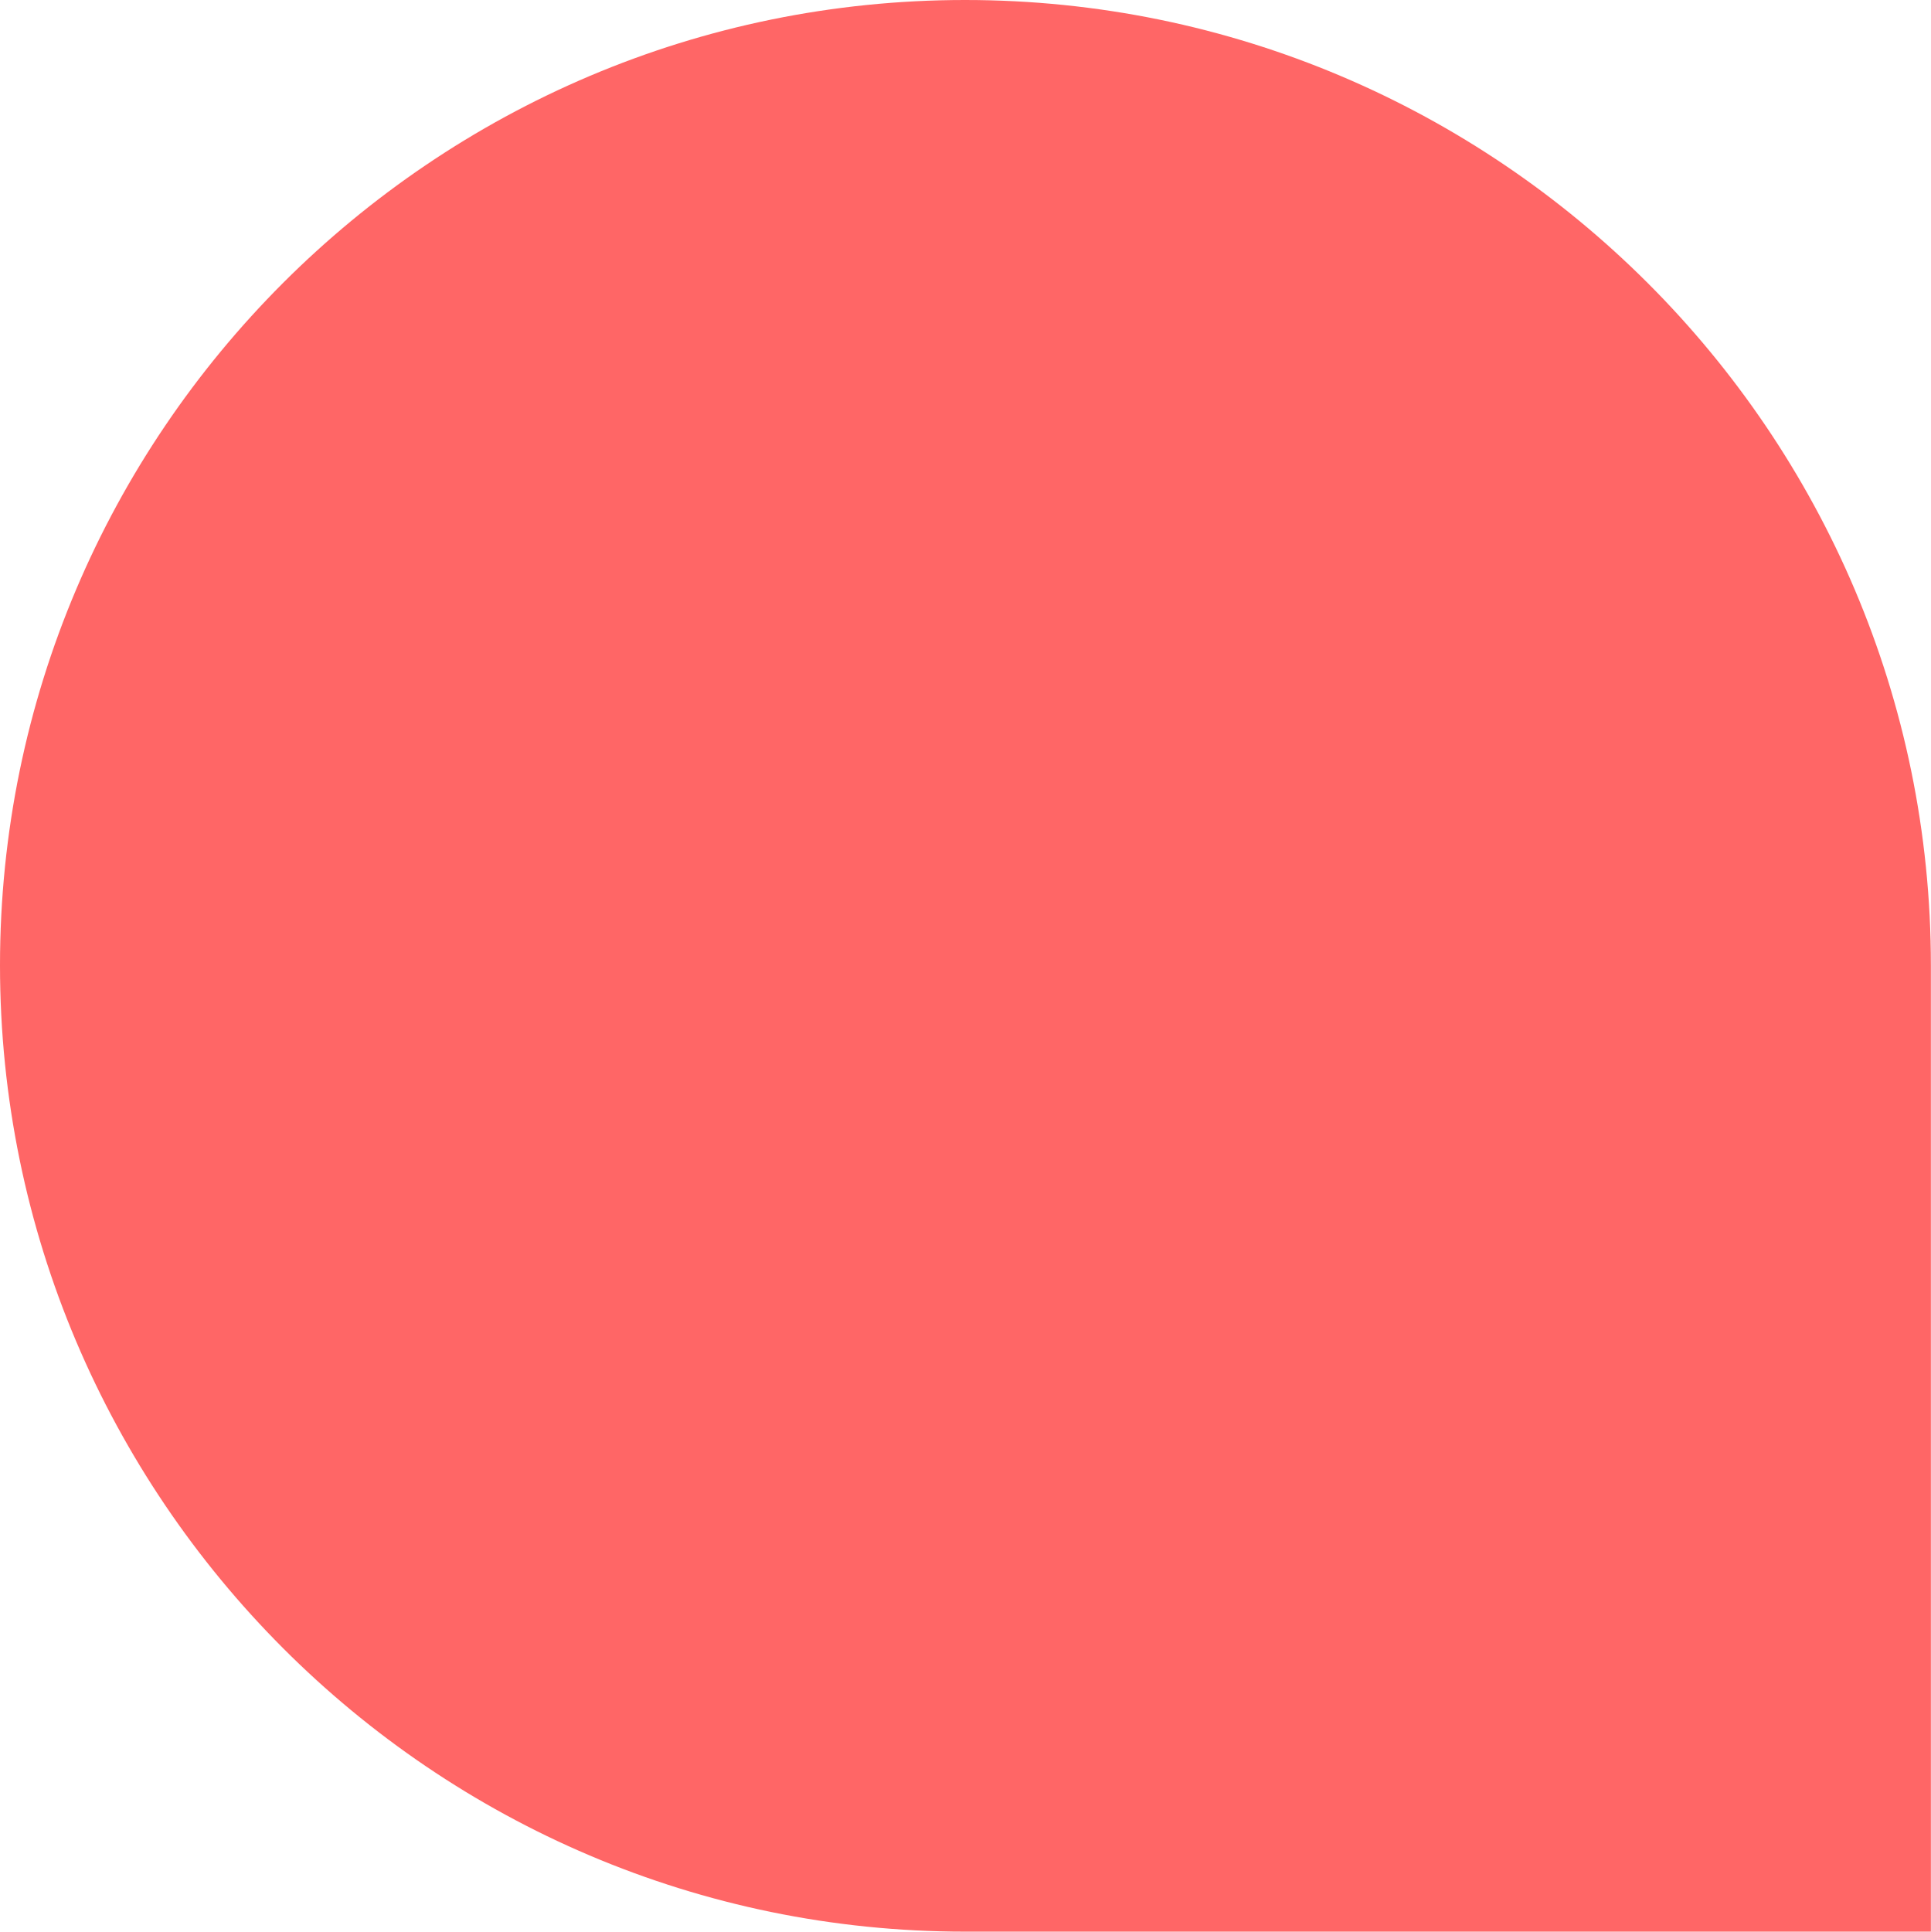 <?xml version="1.0" encoding="UTF-8"?>
<svg id="uuid-088665bc-a0ce-44d1-b63a-da6022814356" data-name="Layer 2" xmlns="http://www.w3.org/2000/svg" viewBox="0 0 184.92 184.96">
  <g id="uuid-8285b331-2b64-4fef-928b-3f309da7f189" data-name="Diseño">
    <path d="m184.92,184.96h-92.49C41.45,184.96,0,143.41,0,92.43,0,41.46,41.45,0,92.42,0c51.01,0,92.49,41.46,92.49,92.43v92.53Z" style="fill: #f66;"/>
  </g>
</svg>